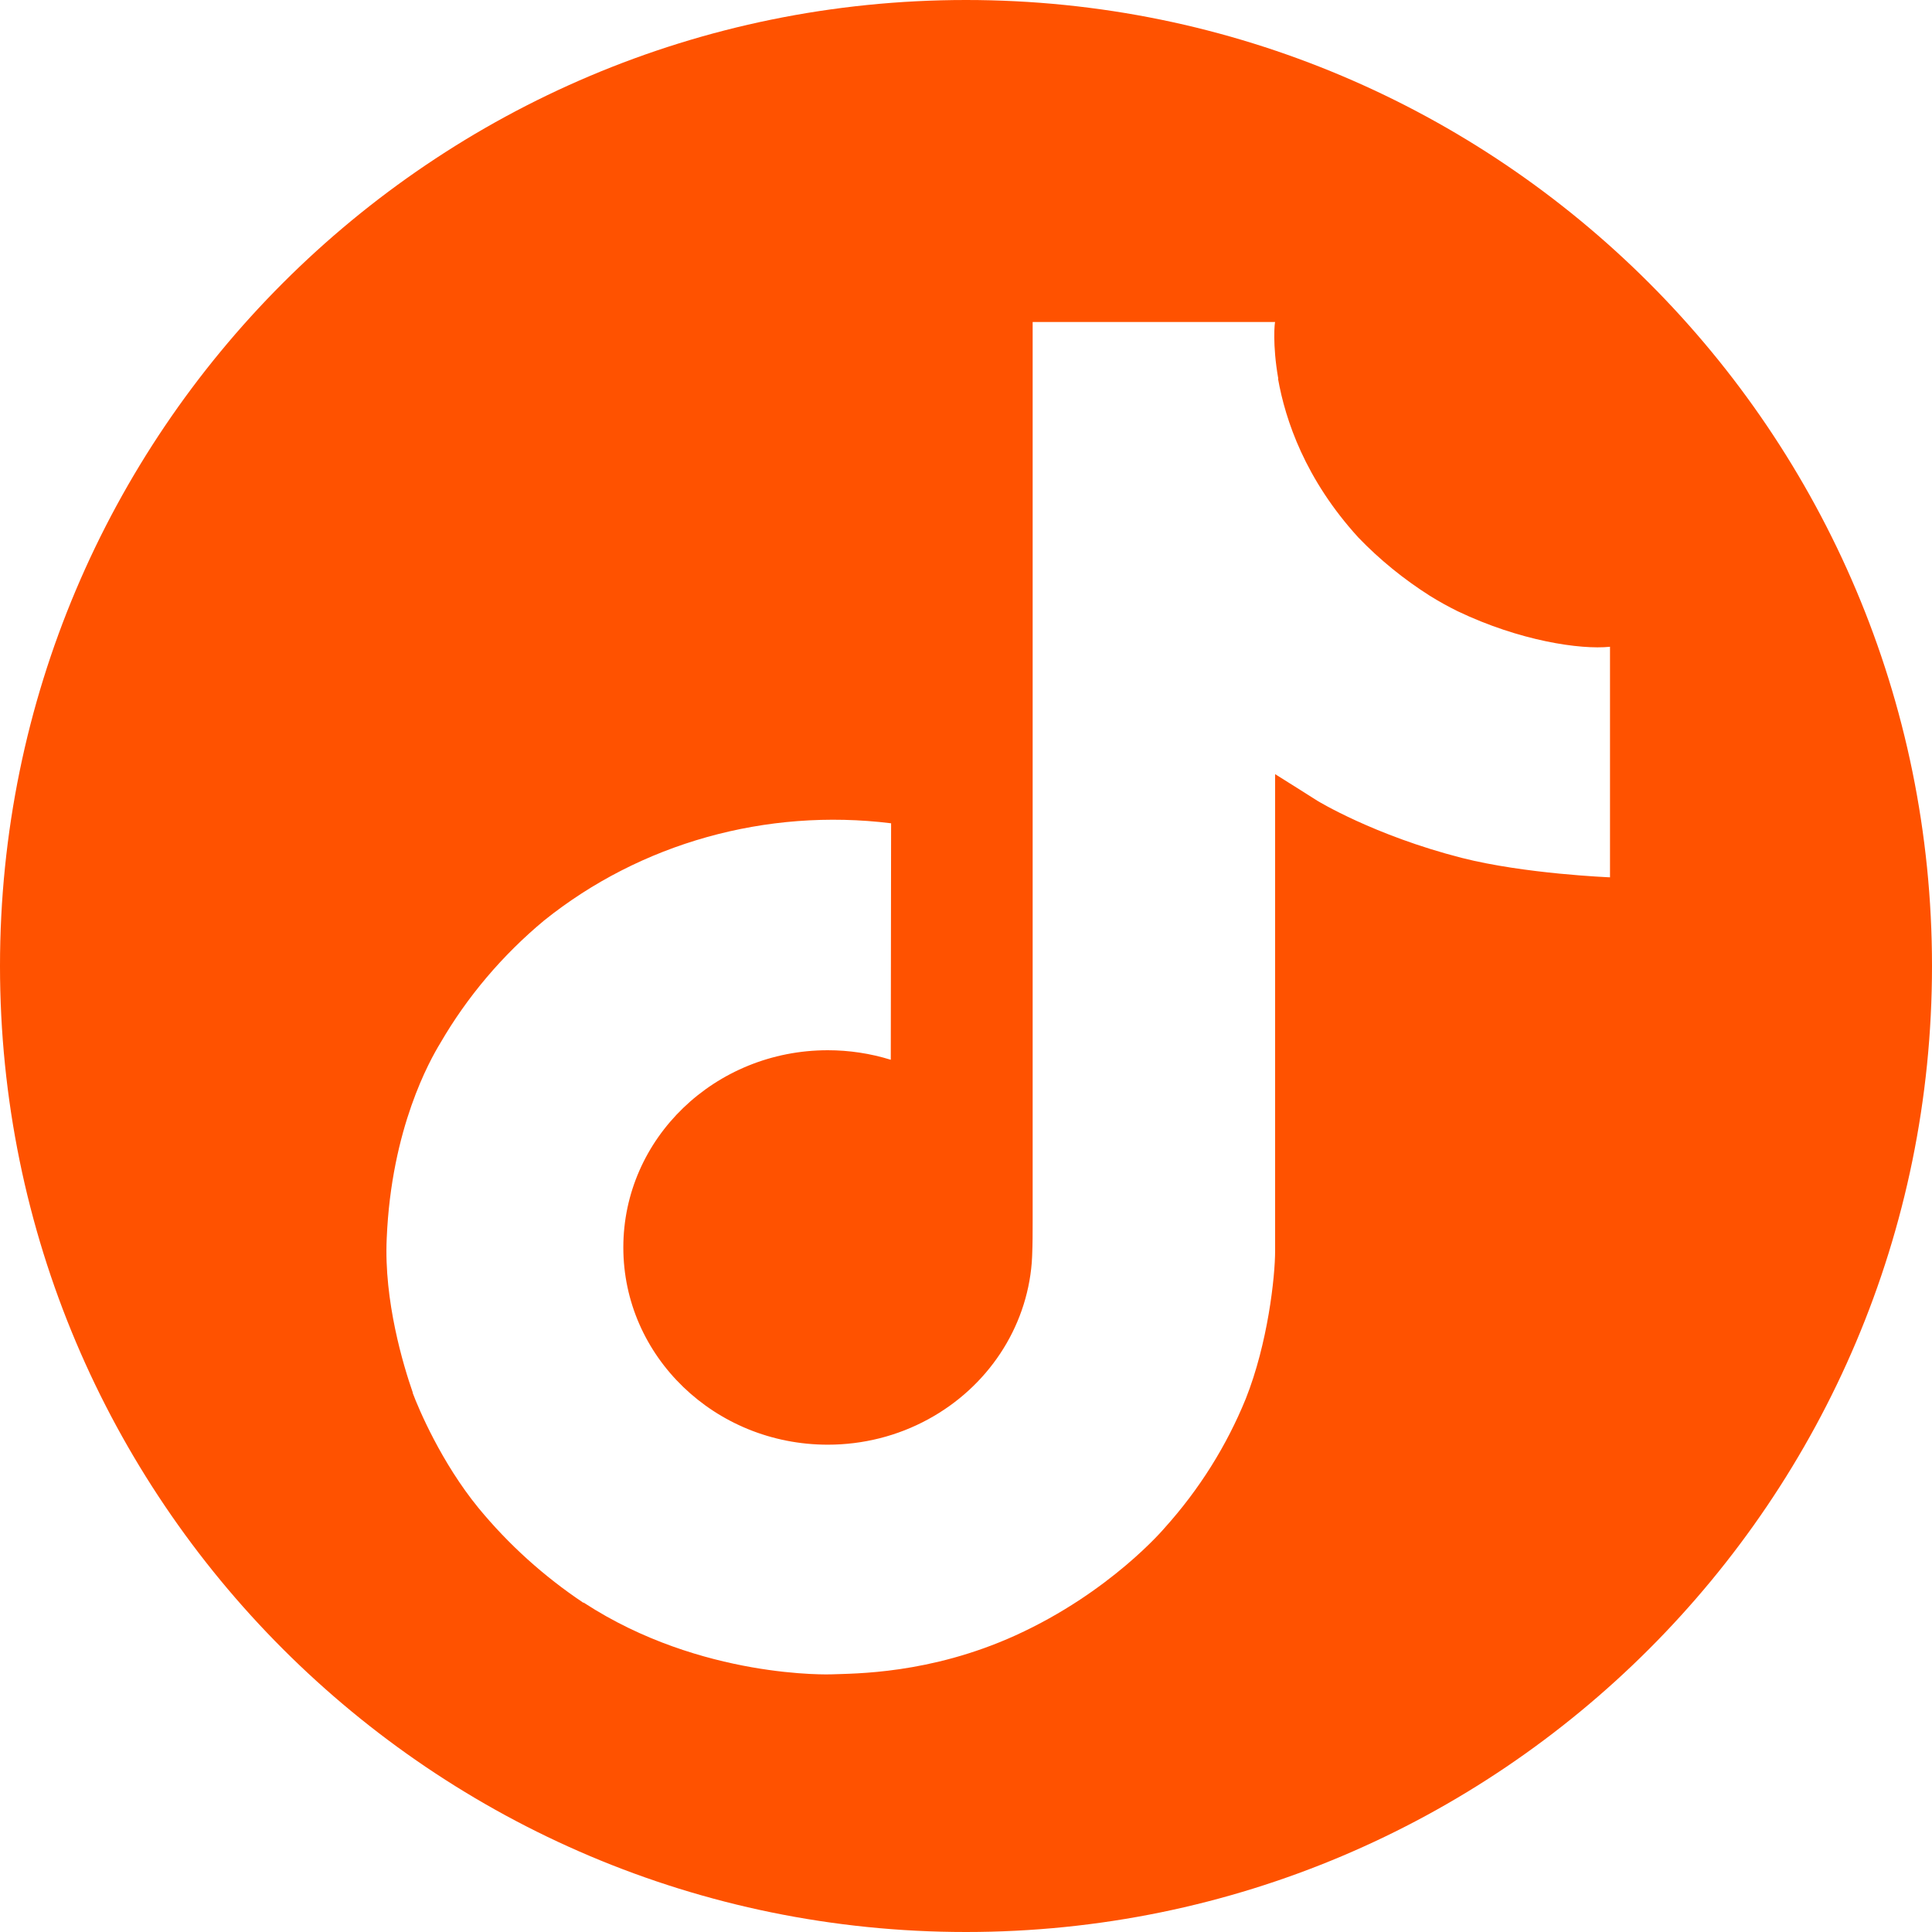 <?xml version="1.0" encoding="UTF-8"?>
<svg width="30px" height="30px" viewBox="0 0 30 30" version="1.1" xmlns="http://www.w3.org/2000/svg" xmlns:xlink="http://www.w3.org/1999/xlink">
    <title>tiktok</title>
    <g id="Page-1" stroke="none" stroke-width="1" fill="none" fill-rule="evenodd">
        <g id="tiktok" fill="#FF5200" fill-rule="nonzero">
            <path d="M15,0 C23.284,0 30,6.716 30,15 C30,23.284 23.284,30 15,30 C6.716,30 0,23.284 0,15 C0,6.716 6.716,0 15,0 Z M19.8,5 L16.035,5 L16.035,18.946 C16.035,19.133 16.035,19.318 16.027,19.501 C16.027,19.524 16.024,19.545 16.023,19.569 C16.023,19.579 16.023,19.59 16.021,19.6 L16.021,19.608 C15.94,20.624 15.337,21.536 14.412,22.039 C13.937,22.298 13.401,22.433 12.854,22.433 C11.1,22.433 9.679,21.062 9.679,19.37 C9.679,17.678 11.1,16.308 12.854,16.308 C13.186,16.308 13.516,16.358 13.832,16.456 L13.837,12.784 C11.899,12.544 9.945,13.092 8.448,14.294 C7.799,14.834 7.253,15.479 6.836,16.199 C6.677,16.461 6.077,17.516 6.005,19.228 C5.959,20.199 6.264,21.206 6.409,21.622 L6.409,21.631 C6.5,21.876 6.854,22.712 7.431,23.417 C7.896,23.982 8.445,24.478 9.062,24.89 L9.062,24.882 L9.071,24.89 C10.893,26.077 12.914,25.999 12.914,25.999 C13.264,25.985 14.436,25.999 15.767,25.395 C17.243,24.725 18.083,23.727 18.083,23.727 C18.62,23.131 19.047,22.451 19.345,21.718 C19.686,20.86 19.8,19.831 19.8,19.42 L19.8,12.021 C19.845,12.047 20.454,12.433 20.454,12.433 C20.454,12.433 21.33,12.971 22.697,13.321 C23.678,13.571 25,13.623 25,13.623 L25,10.043 C24.537,10.091 23.597,9.951 22.634,9.491 C22.486,9.418 22.342,9.338 22.202,9.251 C21.796,8.993 21.424,8.691 21.094,8.348 C20.267,7.442 19.959,6.523 19.845,5.88 L19.849,5.88 C19.755,5.346 19.794,5 19.8,5 Z" id="Combined-Shape"></path>
        </g>
    </g>
</svg>